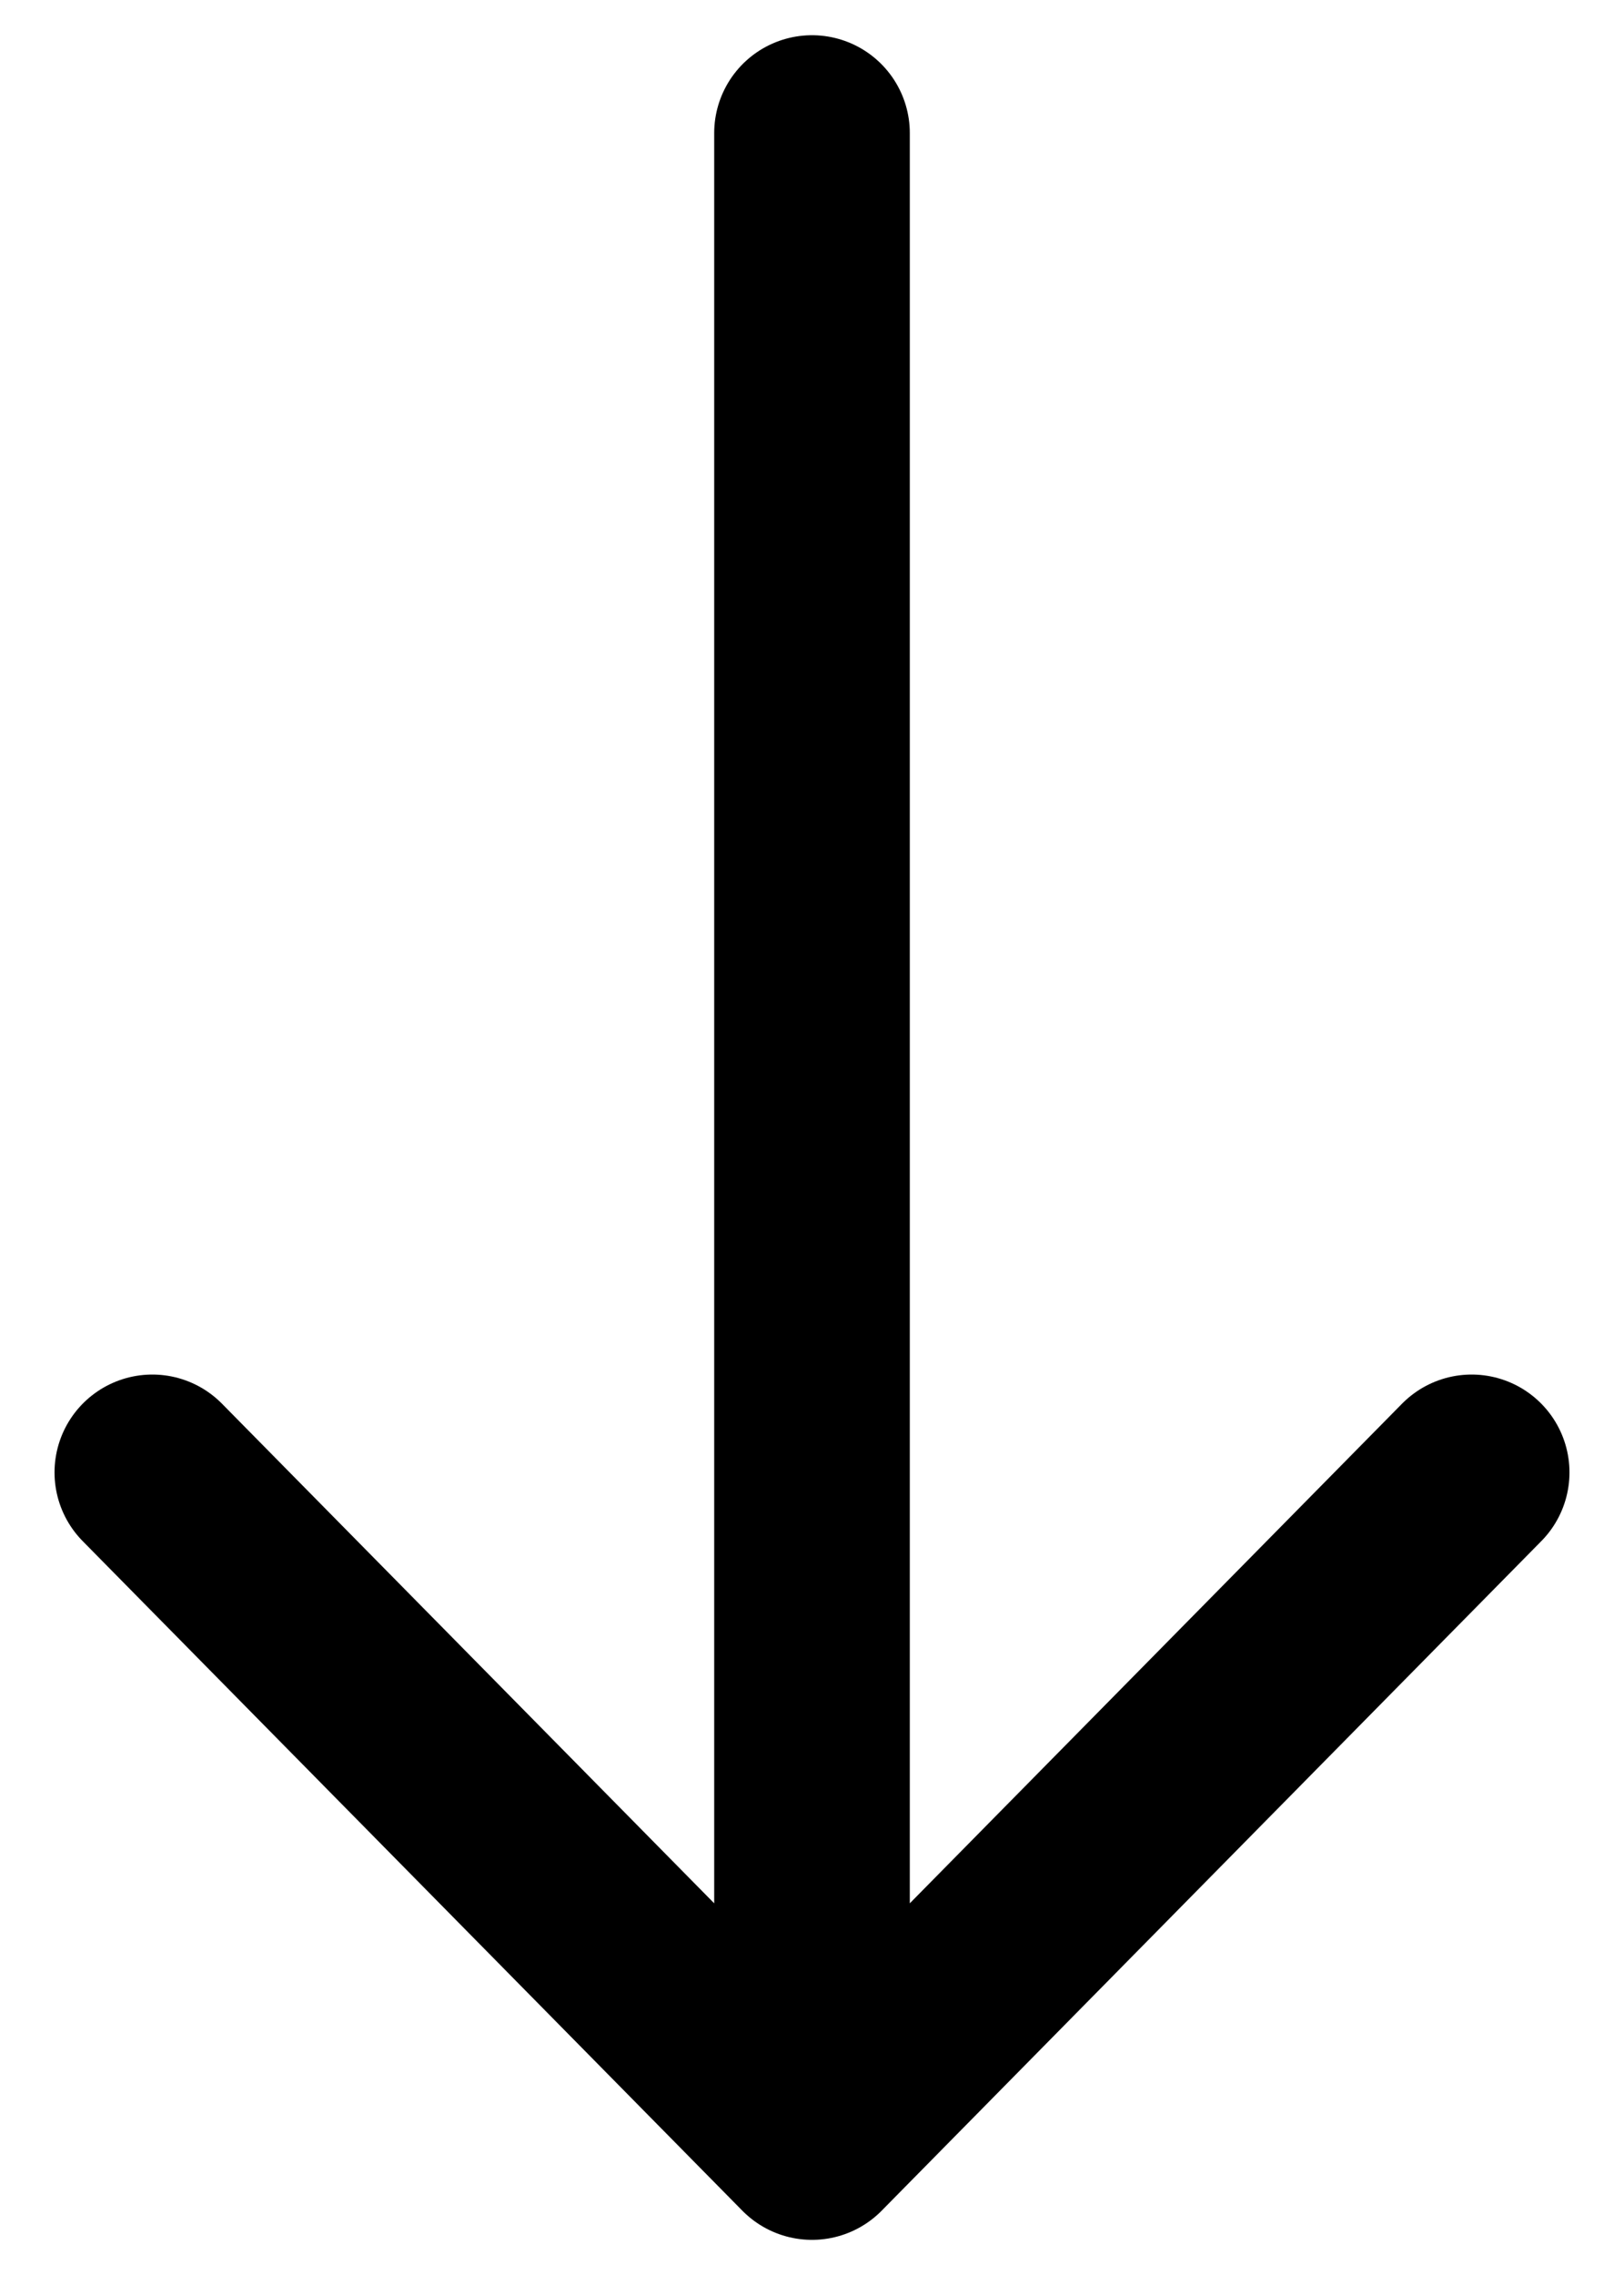 <svg width="20" height="28" viewBox="0 0 20 28" fill="none" xmlns="http://www.w3.org/2000/svg">
<path d="M18.124 18.122L10 26.363M10 26.363L1.876 18.122M10 26.363L10 1.638" stroke="black" stroke-width="2.409" stroke-linecap="round" stroke-linejoin="round"/>
</svg>
